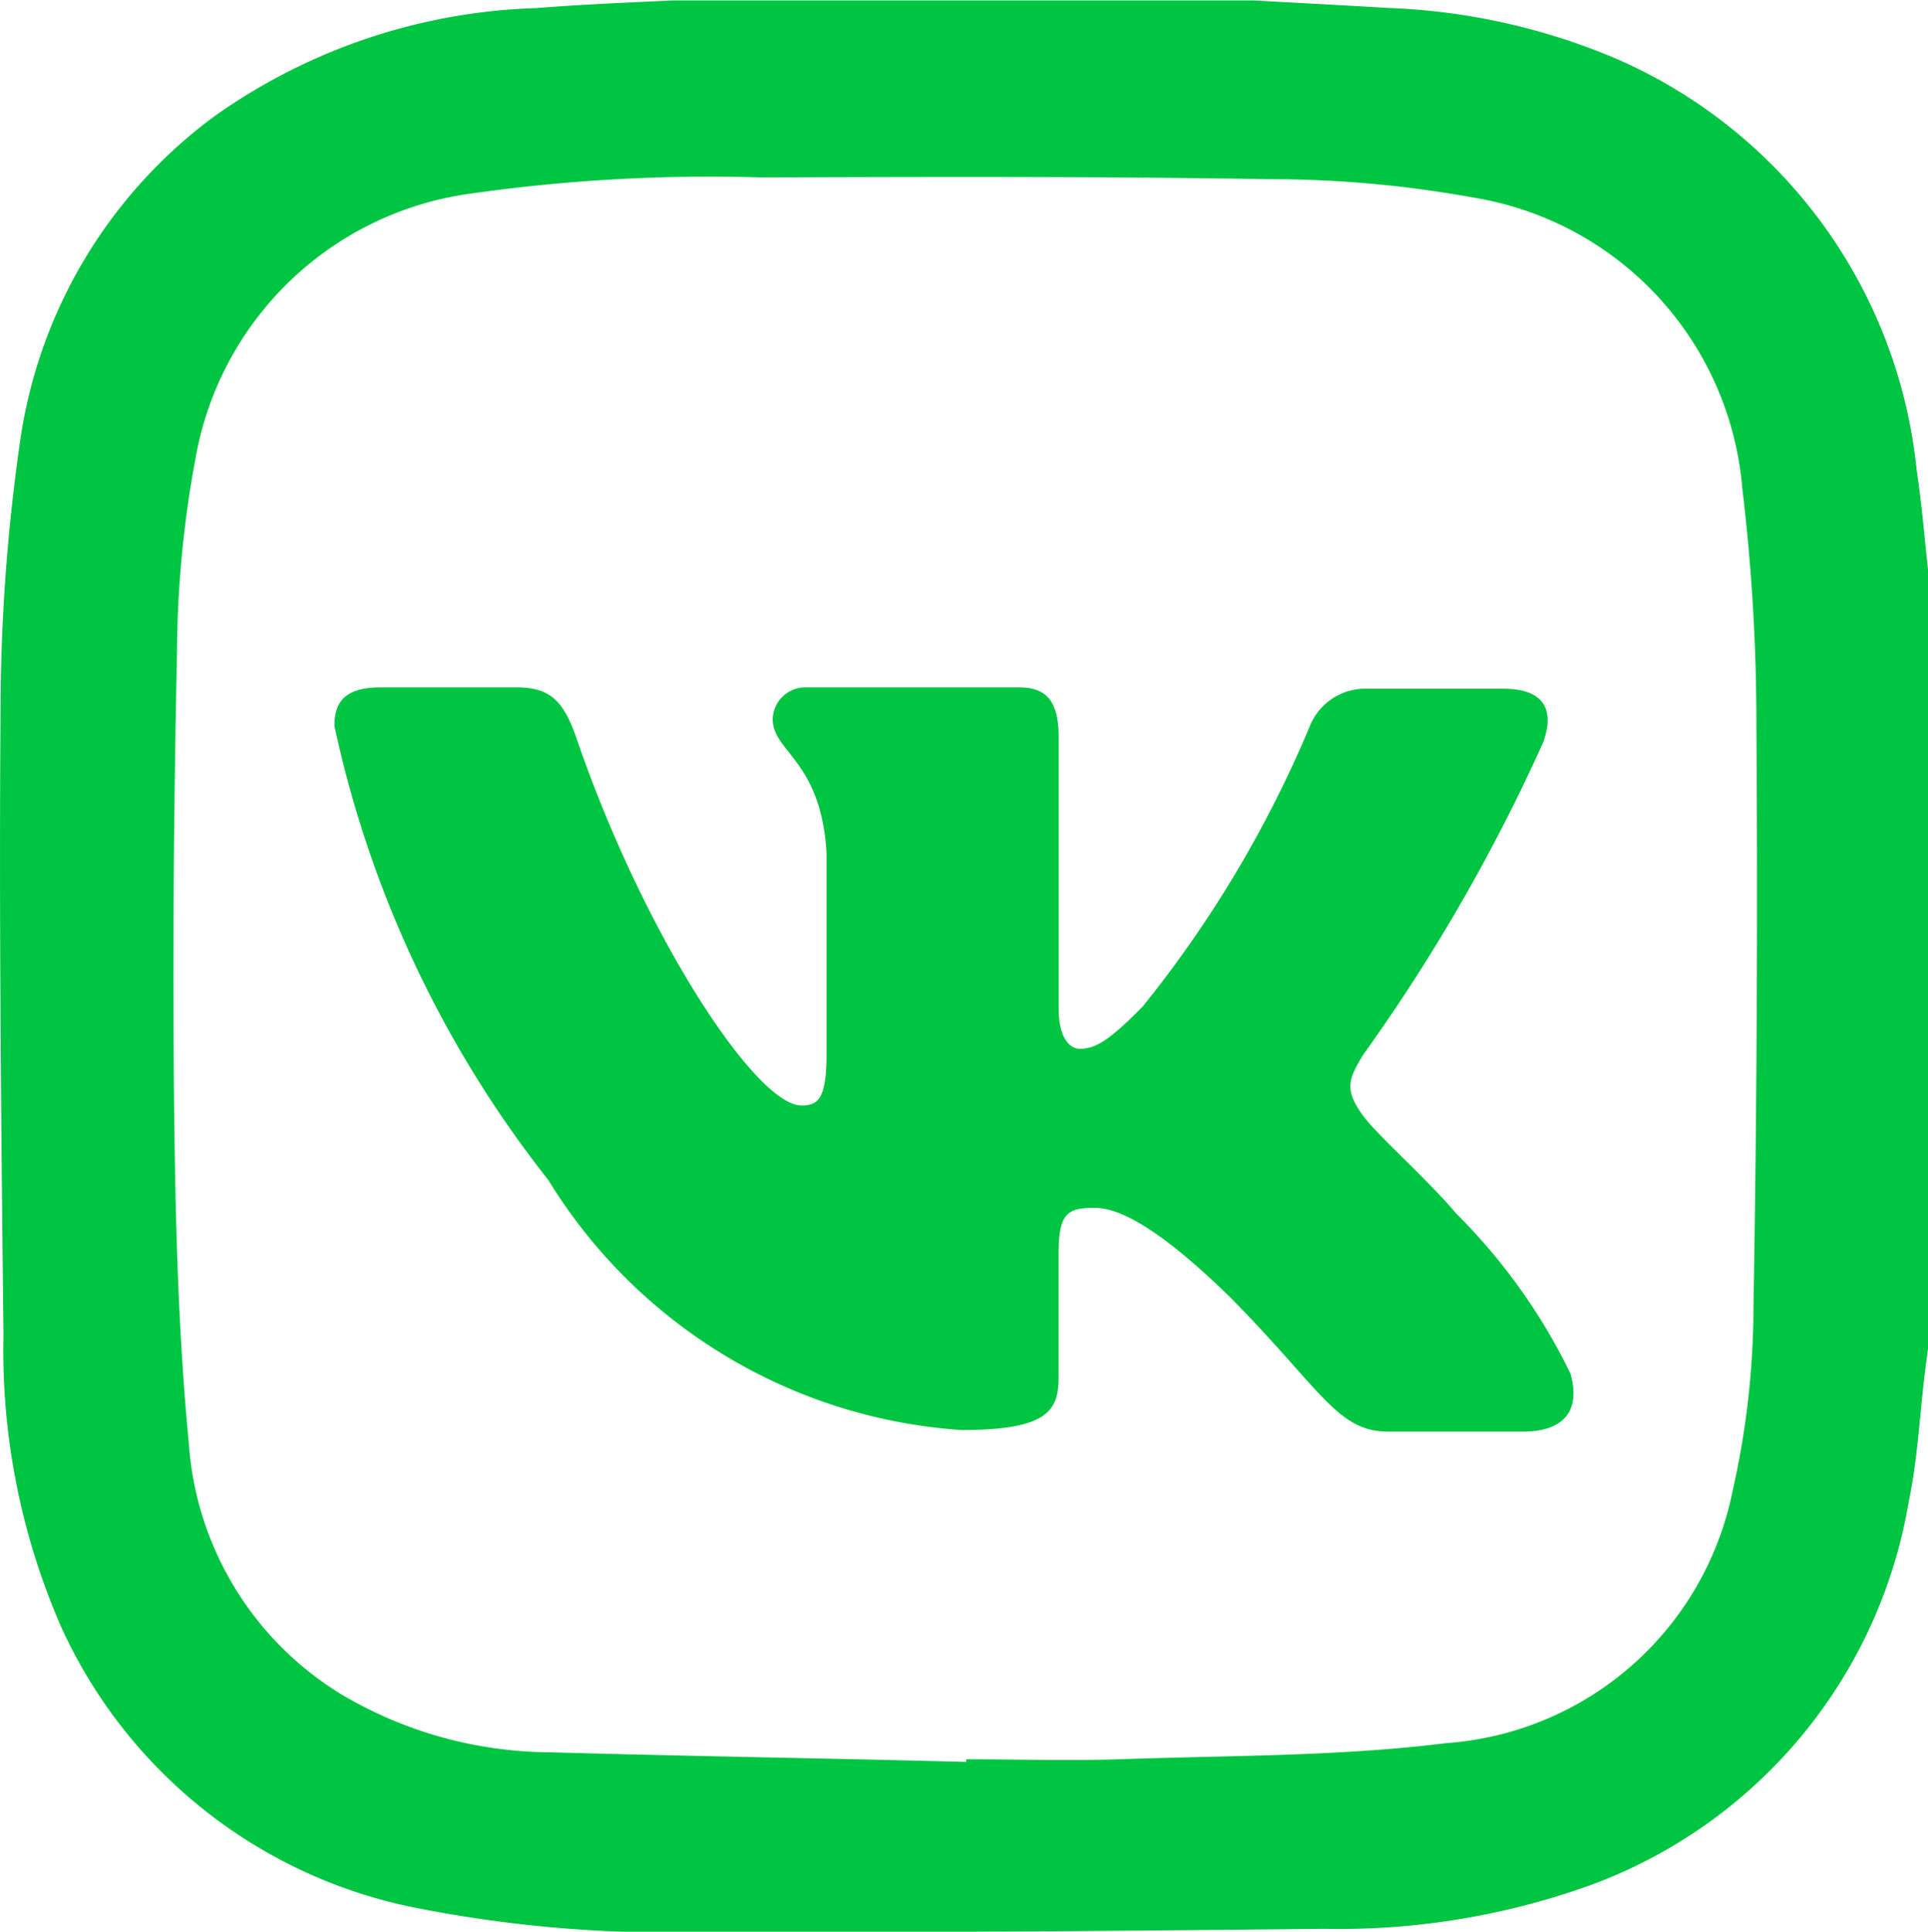 <svg xmlns="http://www.w3.org/2000/svg" width="19.963" height="20" viewBox="0 0 19.963 20">
  <g id="icon_vk" transform="translate(-1053.814 -203)">
    <g id="icon_instagram" transform="translate(1053.814 203)">
      <path id="Path_492" data-name="Path 492" d="M424.546,17.6h5.98c.467.026.934.05,1.4.078a6.658,6.658,0,0,1,2.367.526,5.215,5.215,0,0,1,3.11,4.255c.053.345.08.695.119,1.042v8.051c-.012.089-.024.179-.035.268-.053.439-.074.884-.164,1.315a5.134,5.134,0,0,1-3.314,3.985,7.682,7.682,0,0,1-2.741.446c-2.116.022-4.233.041-6.35.03a13.368,13.368,0,0,1-3.107-.258,5.125,5.125,0,0,1-3.617-2.892,7.15,7.15,0,0,1-.6-3.022c-.023-2.162-.047-4.325-.03-6.486a19.753,19.753,0,0,1,.195-2.723,5.07,5.07,0,0,1,2.027-3.421,6.073,6.073,0,0,1,3.32-1.114C423.585,17.642,424.065,17.622,424.546,17.6Zm3.016,18.242v-.031c.528,0,1.056.016,1.583,0,1.131-.041,2.271-.028,3.391-.168a3.26,3.26,0,0,0,2.961-2.607,8.659,8.659,0,0,0,.217-1.914q.052-3.018.03-6.037a20.3,20.3,0,0,0-.146-2.435,3.33,3.33,0,0,0-2.793-3.01,11.753,11.753,0,0,0-2.1-.189c-1.752-.029-3.5-.024-5.256-.018a17.551,17.551,0,0,0-3,.165,3.35,3.35,0,0,0-2.866,2.741,11.163,11.163,0,0,0-.192,2c-.034,1.6-.047,3.2-.029,4.806.013,1.132.043,2.267.151,3.393a3.31,3.31,0,0,0,1.589,2.606,4.274,4.274,0,0,0,2.14.594C424.684,35.779,426.123,35.8,427.562,35.838Z" transform="translate(-417.558 -17.596)" fill="#00c542"/>
    </g>
    <path id="_9034990_logo_vk_icon" data-name="9034990_logo_vk_icon" d="M28.526,112.535c.1-.3,0-.521-.421-.521h-1.4a.62.62,0,0,0-.611.4,12.037,12.037,0,0,1-1.725,2.89c-.326.329-.475.438-.652.438-.1,0-.218-.11-.218-.411V112.52c0-.356-.109-.52-.408-.52h-2.2a.338.338,0,0,0-.353.329c0,.342.5.425.557,1.383v2.083c0,.452-.08.534-.258.534-.475,0-1.63-1.767-2.323-3.78-.135-.4-.272-.549-.625-.549H16.475c-.408,0-.475.192-.475.4a11.481,11.481,0,0,0,2.214,4.7,5.446,5.446,0,0,0,4.279,2.589c.9,0,1.005-.206,1.005-.548v-1.274c0-.411.082-.479.367-.479.2,0,.571.109,1.4.917.951.959,1.114,1.4,1.644,1.4h1.4c.408,0,.6-.206.489-.6a6.092,6.092,0,0,0-1.182-1.657c-.326-.383-.815-.808-.965-1.013-.2-.274-.149-.383,0-.63a18.77,18.77,0,0,0,1.875-3.26" transform="translate(1041.277 98.117)" fill="#00c542" fill-rule="evenodd"/>
  </g>
</svg>
